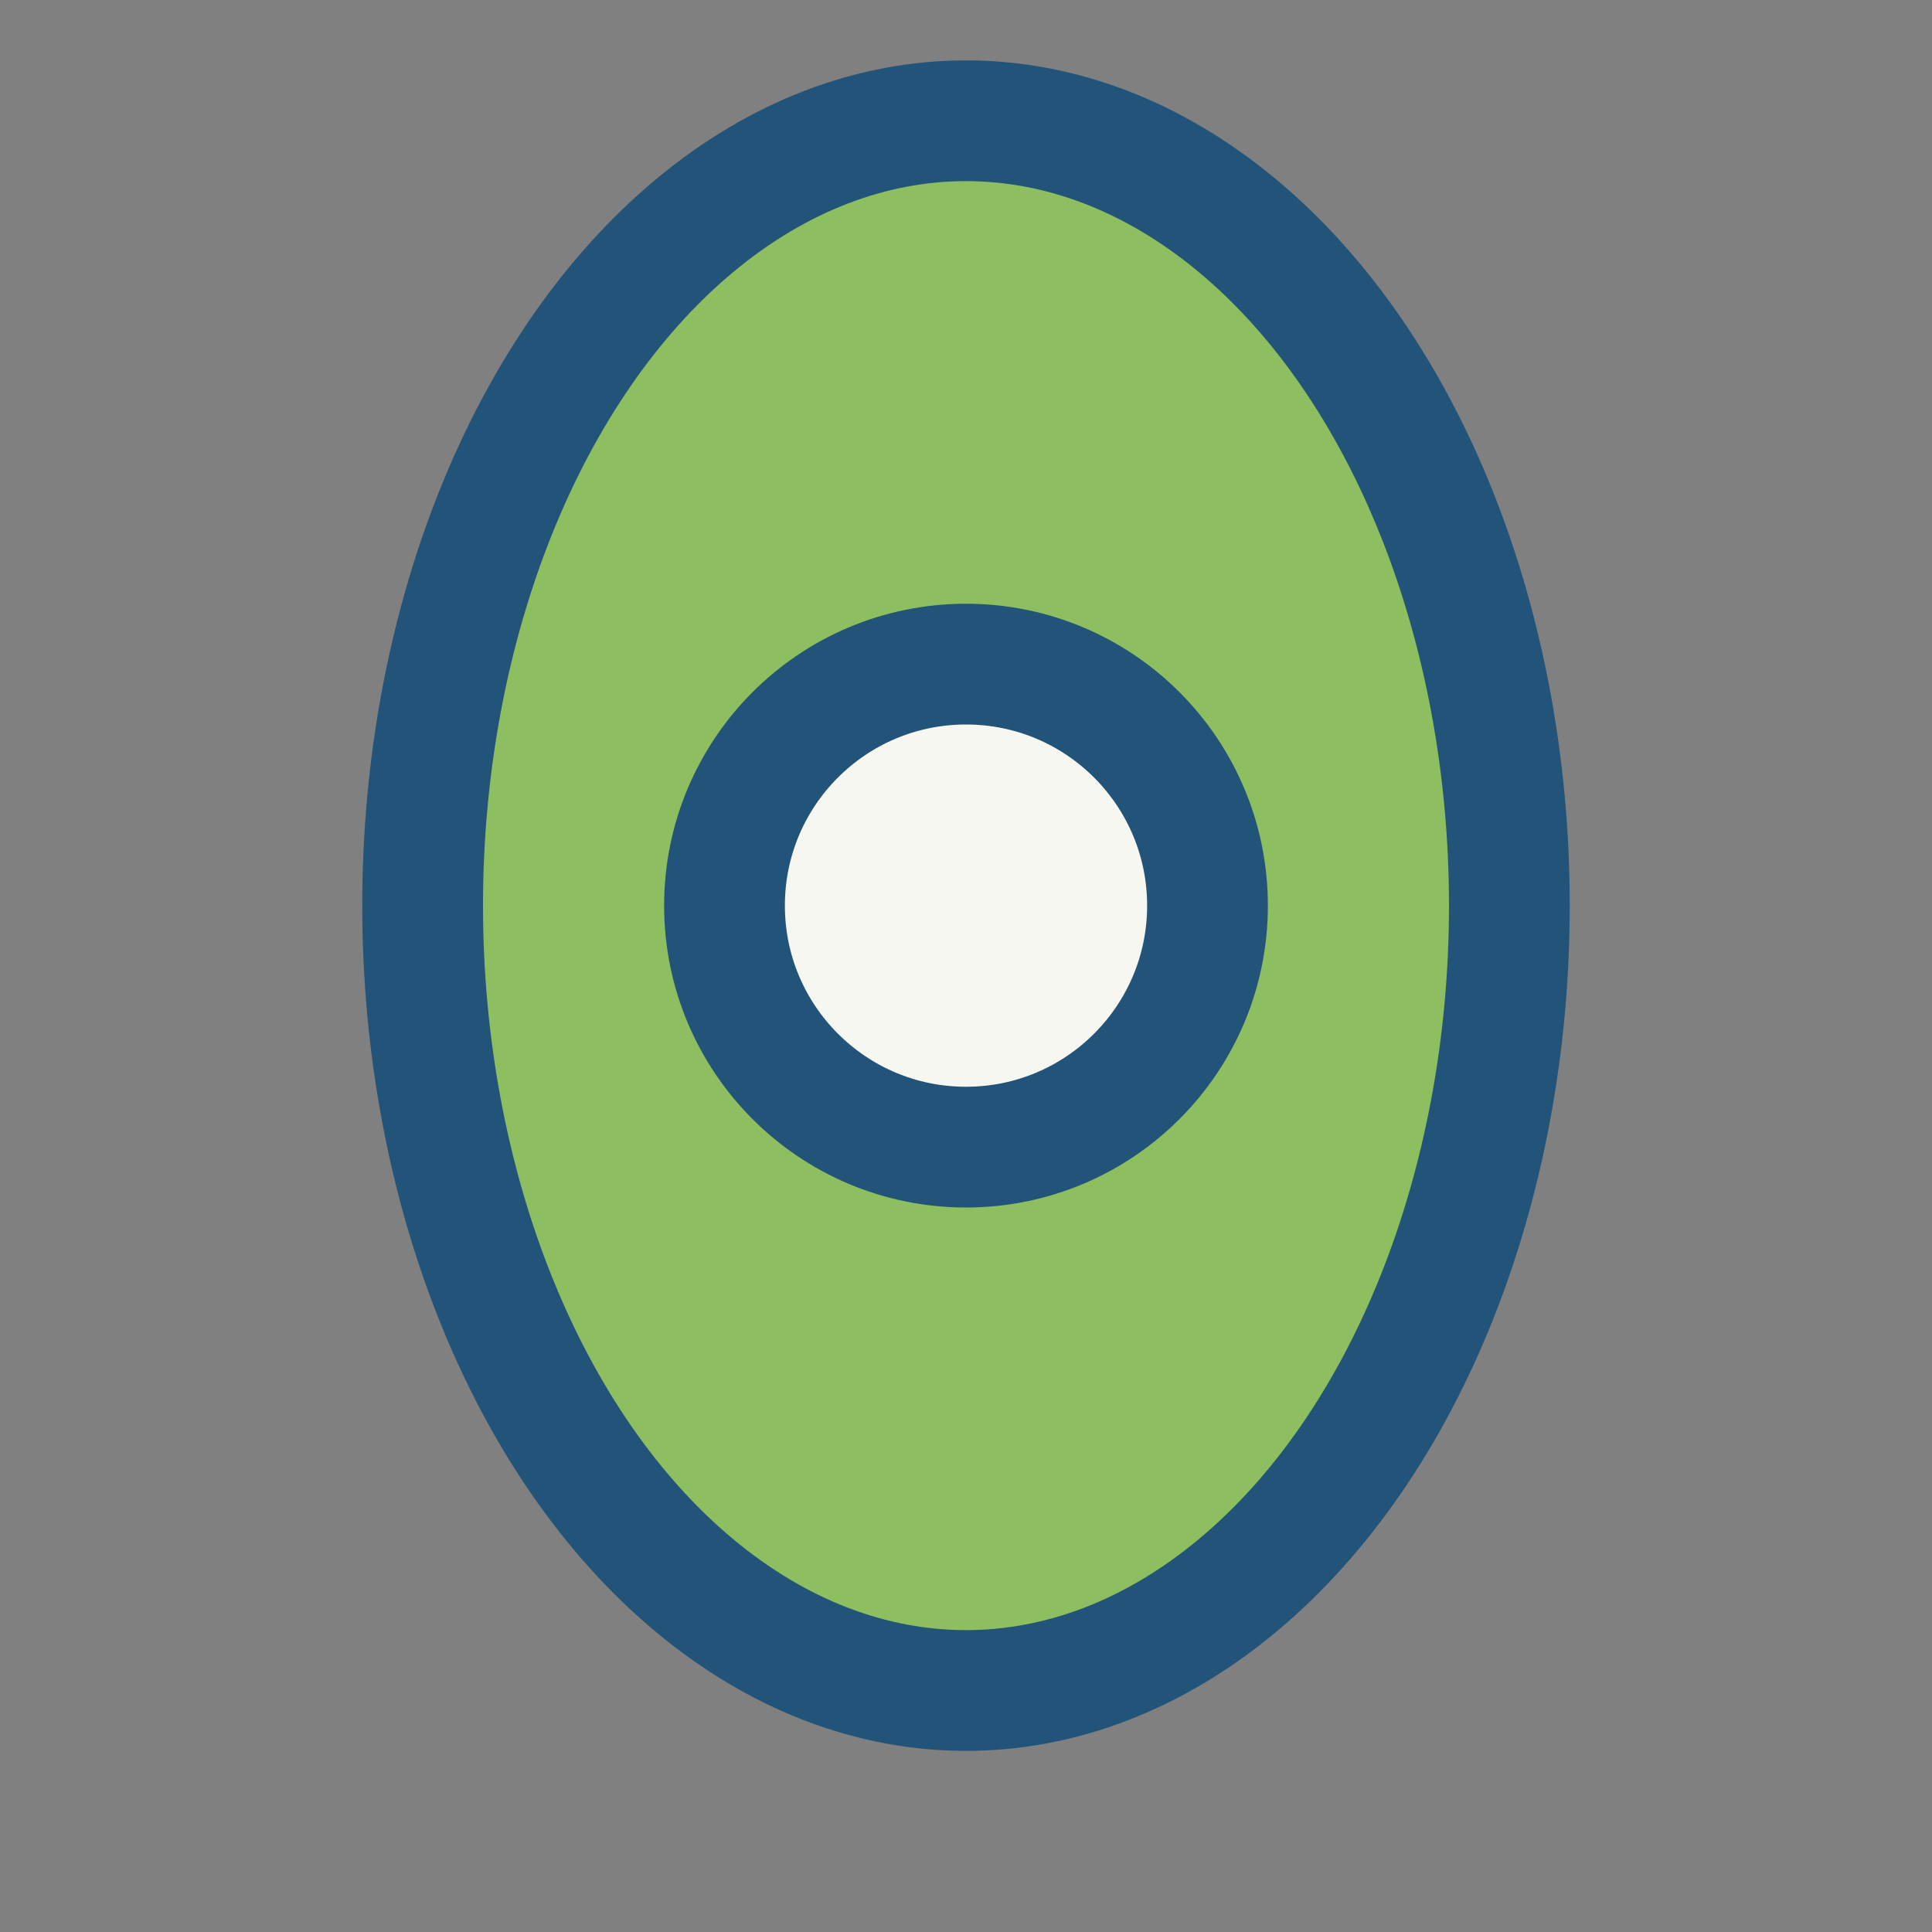 <?xml version="1.0" encoding="UTF-8"?>
<svg xmlns="http://www.w3.org/2000/svg" width="32" height="32" viewBox="0 0 32 32"><rect x="0" y="0" width="32" height="32" fill="#808080" stroke="none"/><ellipse cx="16" cy="15" rx="9" ry="13" fill="#8DBE5F" stroke="#225378" stroke-width="2"/><circle cx="16" cy="15" r="4" fill="#F7F7F2" stroke="#225378" stroke-width="2"/></svg>
